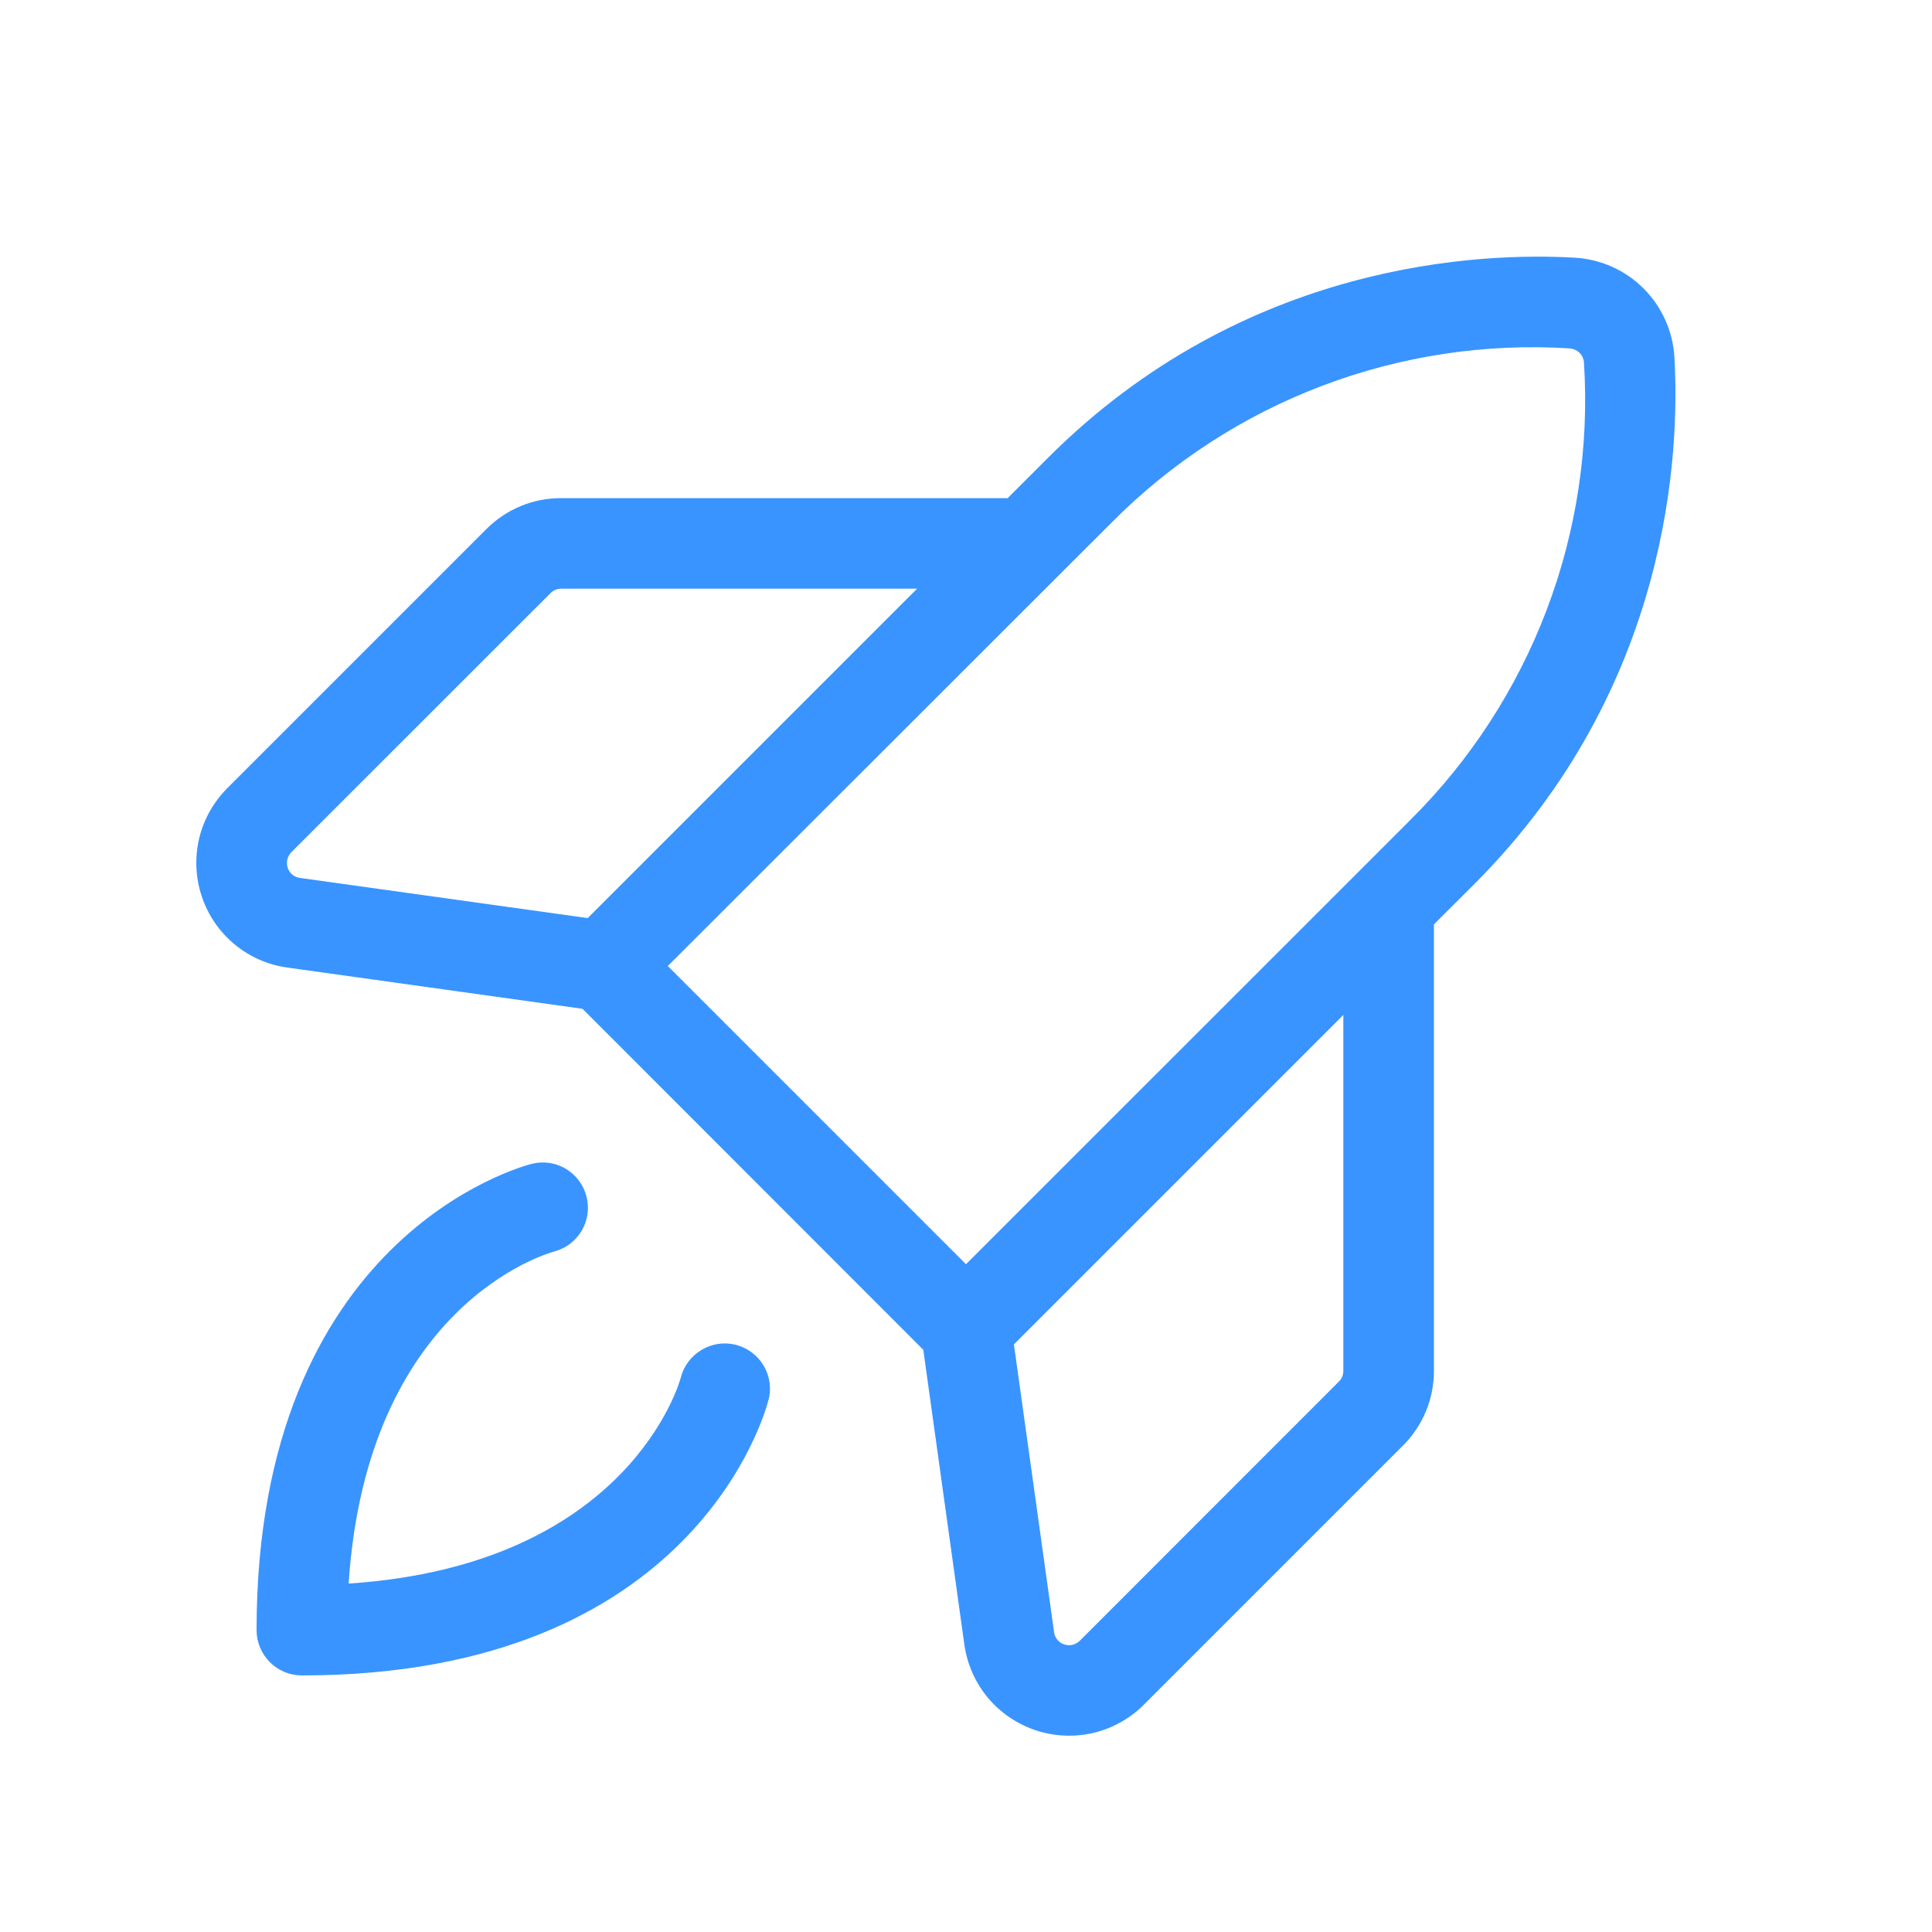 <svg xmlns="http://www.w3.org/2000/svg" width="20" height="20" viewBox="0 0 20 20" fill="none"><path d="M7.956 14.489C7.926 14.61 7.195 17.344 3.125 17.344C3.001 17.344 2.882 17.295 2.794 17.207C2.706 17.119 2.656 17 2.656 16.875C2.656 12.806 5.395 12.075 5.512 12.046C5.632 12.018 5.757 12.038 5.862 12.102C5.967 12.167 6.043 12.27 6.072 12.389C6.102 12.508 6.084 12.634 6.022 12.74C5.959 12.846 5.858 12.923 5.739 12.955C5.661 12.976 3.799 13.508 3.609 16.393C6.527 16.2 7.041 14.283 7.047 14.263C7.077 14.142 7.154 14.039 7.261 13.975C7.367 13.91 7.495 13.891 7.616 13.921C7.736 13.952 7.84 14.028 7.904 14.135C7.968 14.242 7.987 14.37 7.957 14.49L7.956 14.489ZM15.263 9.151L14.844 9.569V14.192C14.844 14.335 14.816 14.478 14.761 14.61C14.706 14.743 14.625 14.863 14.524 14.964L11.84 17.648C11.697 17.791 11.516 17.892 11.319 17.939C11.121 17.985 10.915 17.976 10.722 17.912C10.53 17.848 10.359 17.732 10.228 17.577C10.098 17.421 10.014 17.233 9.984 17.032L9.558 13.973L6.03 10.443L2.973 10.016C2.772 9.988 2.582 9.904 2.426 9.774C2.27 9.644 2.153 9.473 2.089 9.28C2.024 9.087 2.015 8.88 2.061 8.682C2.108 8.484 2.209 8.304 2.352 8.16L5.036 5.476C5.137 5.375 5.258 5.294 5.39 5.239C5.523 5.184 5.665 5.156 5.809 5.157H10.431L10.849 4.739C12.889 2.699 15.347 2.611 16.309 2.668C16.575 2.685 16.826 2.798 17.014 2.986C17.203 3.175 17.316 3.426 17.333 3.692C17.39 4.654 17.302 7.11 15.263 9.151ZM3.104 9.088L6.084 9.504L9.494 6.094H5.809C5.767 6.094 5.728 6.111 5.699 6.14L3.016 8.822C2.996 8.842 2.982 8.868 2.975 8.895C2.968 8.923 2.969 8.952 2.977 8.979C2.985 9.007 3.002 9.033 3.024 9.052C3.047 9.072 3.074 9.084 3.104 9.088ZM13.906 10.507L10.496 13.917L10.912 16.898C10.916 16.927 10.928 16.954 10.947 16.976C10.966 16.998 10.99 17.015 11.018 17.023C11.045 17.032 11.075 17.034 11.103 17.027C11.131 17.02 11.157 17.005 11.178 16.985L13.86 14.302C13.89 14.273 13.906 14.233 13.906 14.192V10.507ZM16.397 3.75C16.394 3.714 16.378 3.679 16.352 3.653C16.326 3.627 16.291 3.611 16.254 3.607C15.381 3.551 14.507 3.683 13.689 3.993C12.871 4.303 12.129 4.784 11.513 5.404L6.913 10L10 13.087L14.044 9.044L14.599 8.489C15.219 7.873 15.701 7.131 16.011 6.314C16.321 5.497 16.453 4.623 16.397 3.75Z" fill="#3994FF"></path></svg>